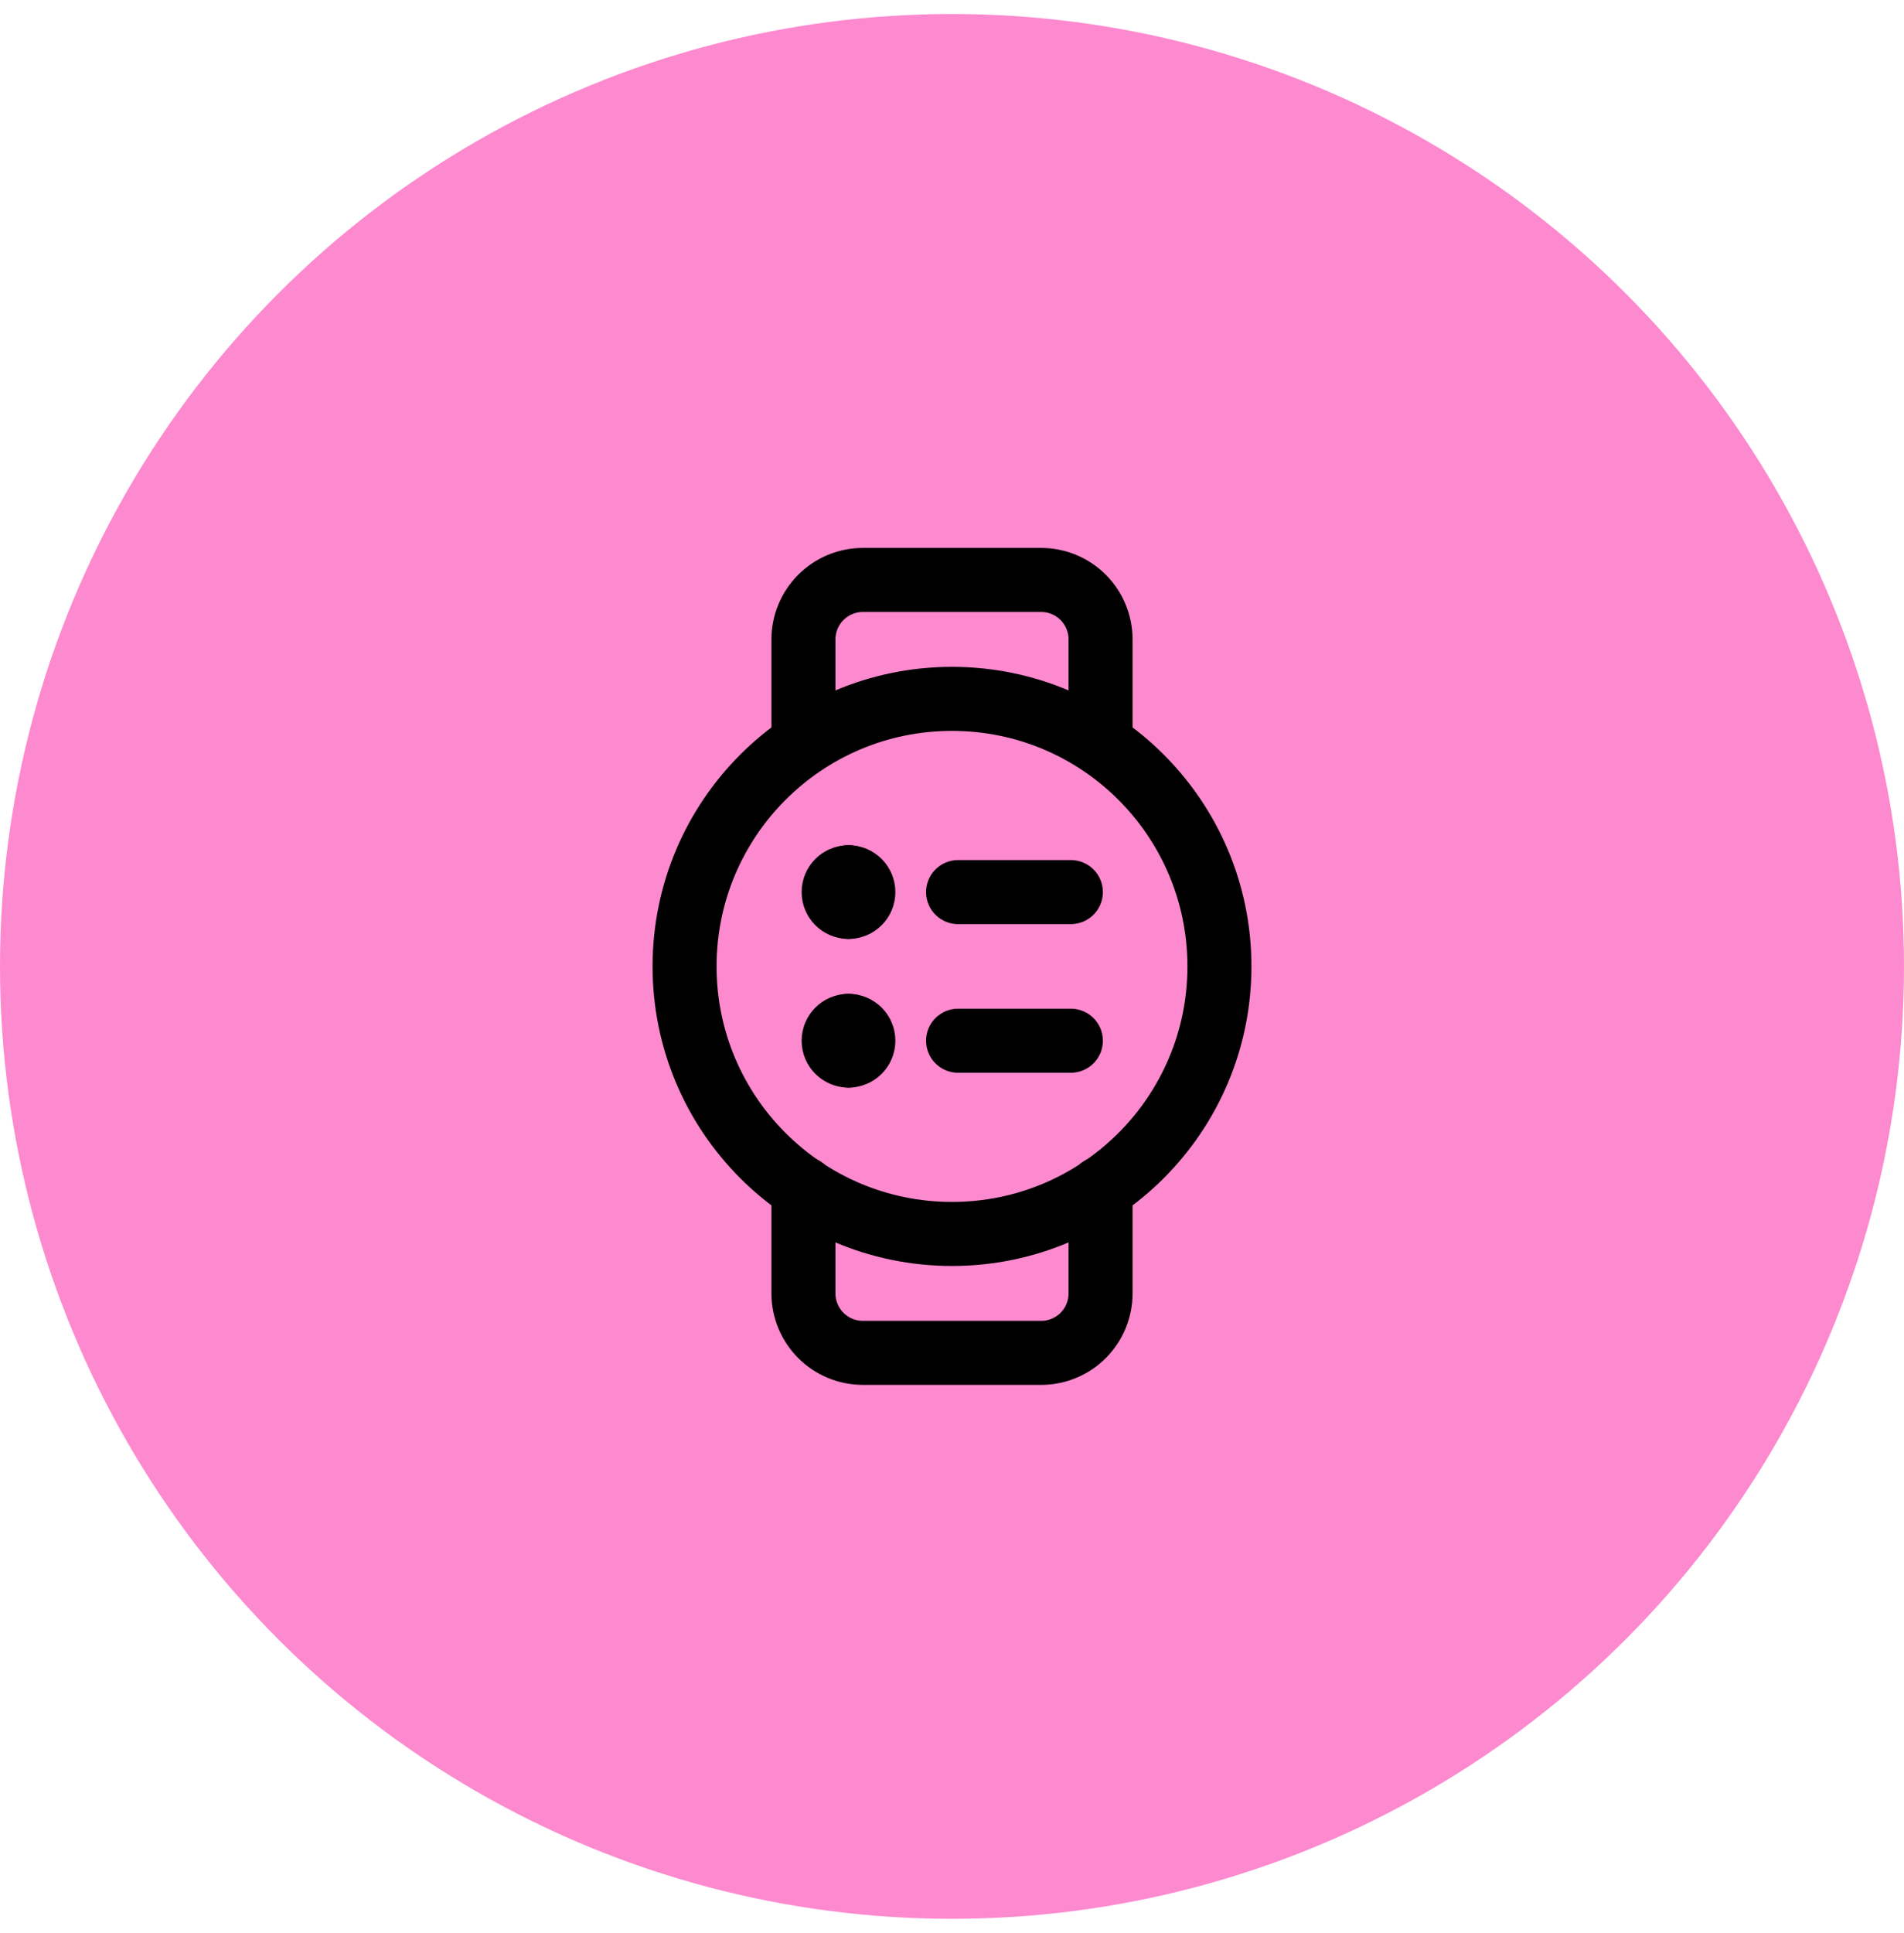<svg width="68" height="69" viewBox="0 0 68 69" fill="none" xmlns="http://www.w3.org/2000/svg">
<circle cx="34" cy="34.5" r="34" fill="#FD89CF"/>
<path d="M38.245 31.847H34.217" stroke="black" stroke-width="2.286" stroke-linecap="round" stroke-linejoin="round"/>
<path d="M38.245 37.153H34.217" stroke="black" stroke-width="2.286" stroke-linecap="round" stroke-linejoin="round"/>
<path d="M34 44.051C39.275 44.051 43.551 39.775 43.551 34.5C43.551 29.225 39.275 24.949 34 24.949C28.725 24.949 24.449 29.225 24.449 34.5C24.449 39.775 28.725 44.051 34 44.051Z" stroke="black" stroke-width="2.286" stroke-linecap="round" stroke-linejoin="round"/>
<path d="M39.306 26.541V22.826C39.306 22.264 39.083 21.724 38.685 21.326C38.287 20.928 37.747 20.704 37.184 20.704H30.817C30.254 20.704 29.714 20.928 29.316 21.326C28.918 21.724 28.694 22.264 28.694 22.826V26.541" stroke="black" stroke-width="2.286" stroke-linecap="round" stroke-linejoin="round"/>
<path d="M39.306 42.426V46.173C39.306 46.736 39.083 47.276 38.685 47.674C38.287 48.072 37.747 48.296 37.184 48.296H30.817C30.254 48.296 29.714 48.072 29.316 47.674C28.918 47.276 28.694 46.736 28.694 46.173V42.426" stroke="black" stroke-width="2.286" stroke-linecap="round" stroke-linejoin="round"/>
<path d="M30.303 32.377C30.011 32.377 29.773 32.14 29.773 31.847C29.773 31.554 30.011 31.316 30.303 31.316" stroke="black" stroke-width="2.286" stroke-linecap="round" stroke-linejoin="round"/>
<path d="M30.304 32.377C30.597 32.377 30.834 32.14 30.834 31.847C30.834 31.554 30.597 31.316 30.304 31.316" stroke="black" stroke-width="2.286" stroke-linecap="round" stroke-linejoin="round"/>
<path d="M30.303 37.683C30.011 37.683 29.773 37.446 29.773 37.153C29.773 36.86 30.011 36.622 30.303 36.622" stroke="black" stroke-width="2.286" stroke-linecap="round" stroke-linejoin="round"/>
<path d="M30.304 37.683C30.597 37.683 30.834 37.446 30.834 37.153C30.834 36.86 30.597 36.622 30.304 36.622" stroke="black" stroke-width="2.286" stroke-linecap="round" stroke-linejoin="round"/>
</svg>
